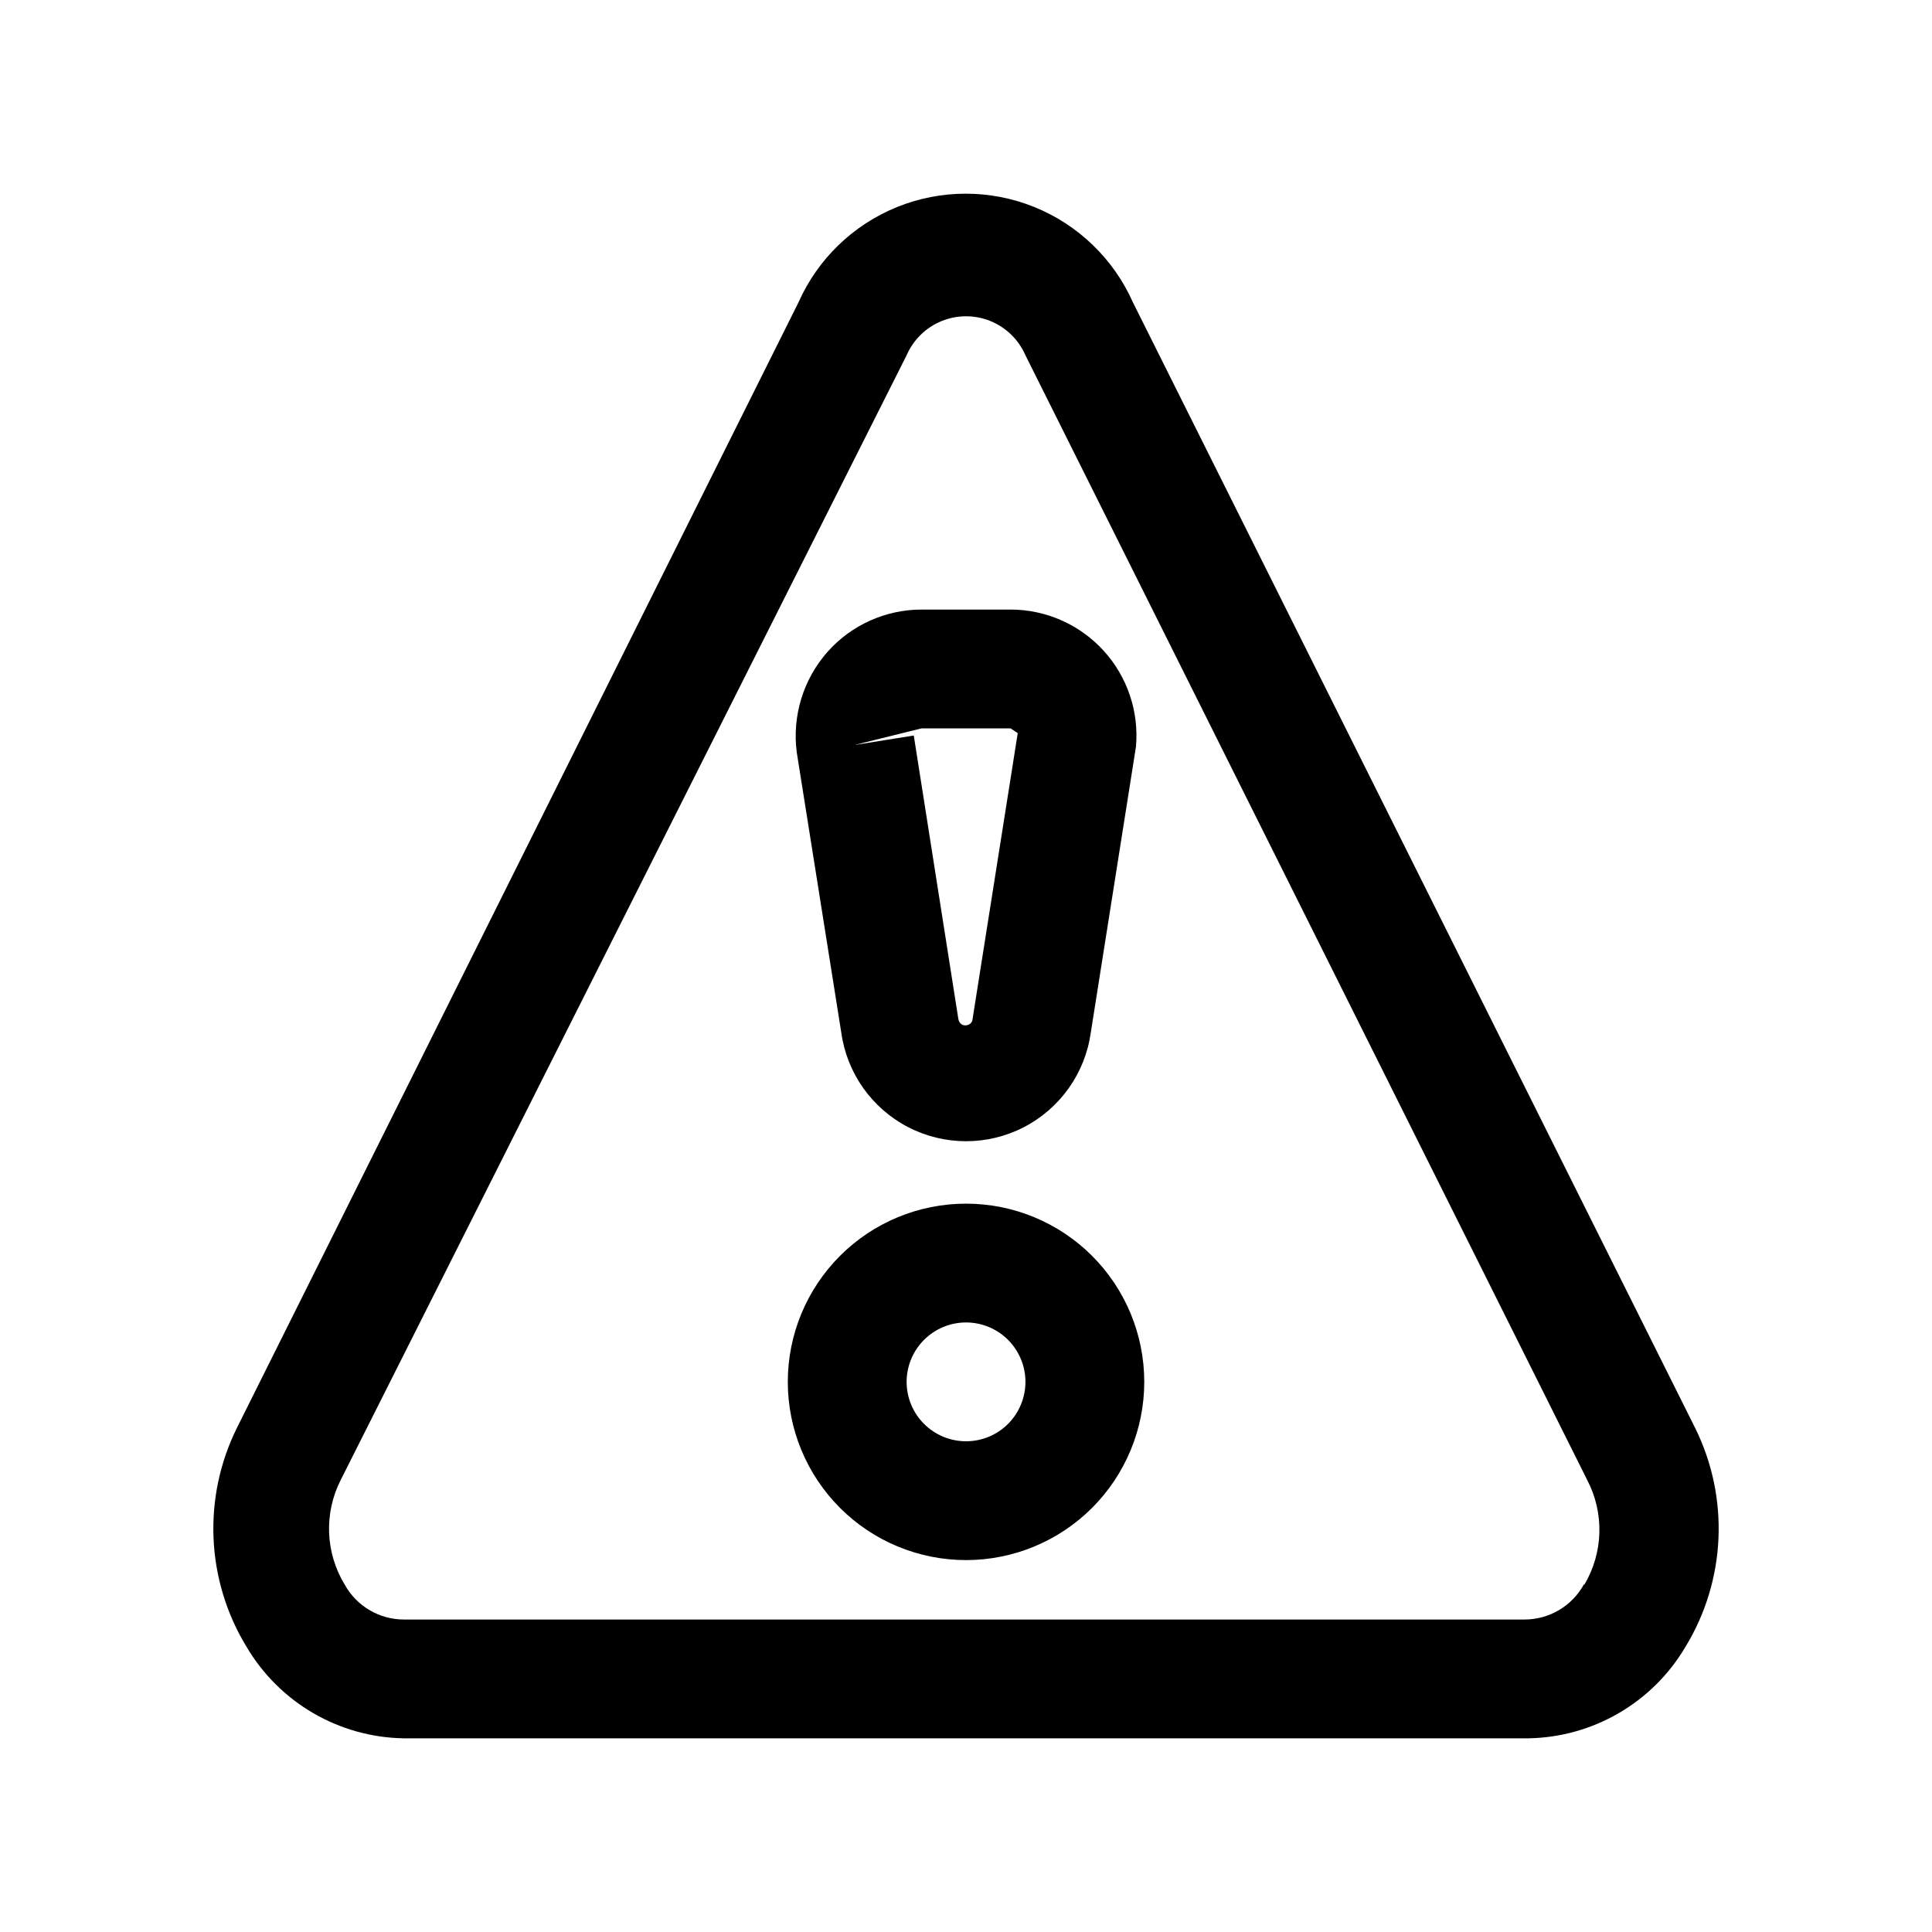 <?xml version="1.0" encoding="UTF-8"?>
<!-- Uploaded to: SVG Repo, www.svgrepo.com, Generator: SVG Repo Mixer Tools -->
<svg fill="#000000" width="800px" height="800px" version="1.1" viewBox="144 144 512 512" xmlns="http://www.w3.org/2000/svg">
 <path d="m444.24 224.14c-5.106-11.496-14.477-20.559-26.137-25.277-11.664-4.715-24.699-4.715-36.363 0-11.66 4.719-21.035 13.781-26.137 25.277l-148.78 298.19c-9.203 18.512-8.25 40.453 2.519 58.098 8.727 14.805 24.535 23.992 41.719 24.246h297.88c17.184-0.254 32.992-9.441 41.723-24.246 10.766-17.645 11.719-39.586 2.519-58.098zm119.5 339.76h0.004c-1.555 2.816-3.832 5.164-6.602 6.797-2.769 1.637-5.93 2.496-9.145 2.492h-296.93c-3.215 0.004-6.371-0.855-9.141-2.492-2.769-1.633-5.051-3.981-6.602-6.797-5.082-8.383-5.5-18.789-1.102-27.551l150.04-298.2c1.785-4.113 5.109-7.367 9.266-9.062 4.152-1.691 8.805-1.691 12.957 0 4.156 1.695 7.481 4.949 9.266 9.062l148.94 298.19v0.004c4.492 8.707 4.195 19.113-0.785 27.551zm-163.73-100.92c-12.527 0-24.543 4.973-33.398 13.832-8.859 8.859-13.836 20.871-13.836 33.398 0 12.527 4.977 24.539 13.836 33.398 8.855 8.855 20.871 13.832 33.398 13.832 12.523 0 24.539-4.977 33.398-13.832 8.855-8.859 13.832-20.871 13.832-33.398 0-12.527-4.977-24.539-13.832-33.398-8.859-8.859-20.875-13.832-33.398-13.832zm0 62.977v-0.004c-4.176 0-8.18-1.656-11.133-4.609-2.953-2.953-4.613-6.957-4.613-11.133s1.66-8.18 4.613-11.133c2.953-2.953 6.957-4.613 11.133-4.613s8.18 1.66 11.133 4.613c2.949 2.953 4.609 6.957 4.609 11.133s-1.66 8.18-4.609 11.133c-2.953 2.953-6.957 4.609-11.133 4.609zm-33.062-108.32c1.484 10.734 8.09 20.082 17.715 25.066 9.625 4.981 21.07 4.981 30.691 0 9.625-4.984 16.23-14.332 17.719-25.066l11.965-75.73c0.84-9.328-2.281-18.586-8.602-25.5-6.316-6.918-15.25-10.863-24.621-10.867h-23.617 0.004c-9.508 0.012-18.555 4.078-24.875 11.176-6.438 7.277-9.422 16.973-8.188 26.609zm21.254-80.609h23.617l1.891 1.258-11.965 75.73c0 1.891-3.305 2.676-3.777 0l-11.809-75.098-15.742 2.519z"/>
</svg>
